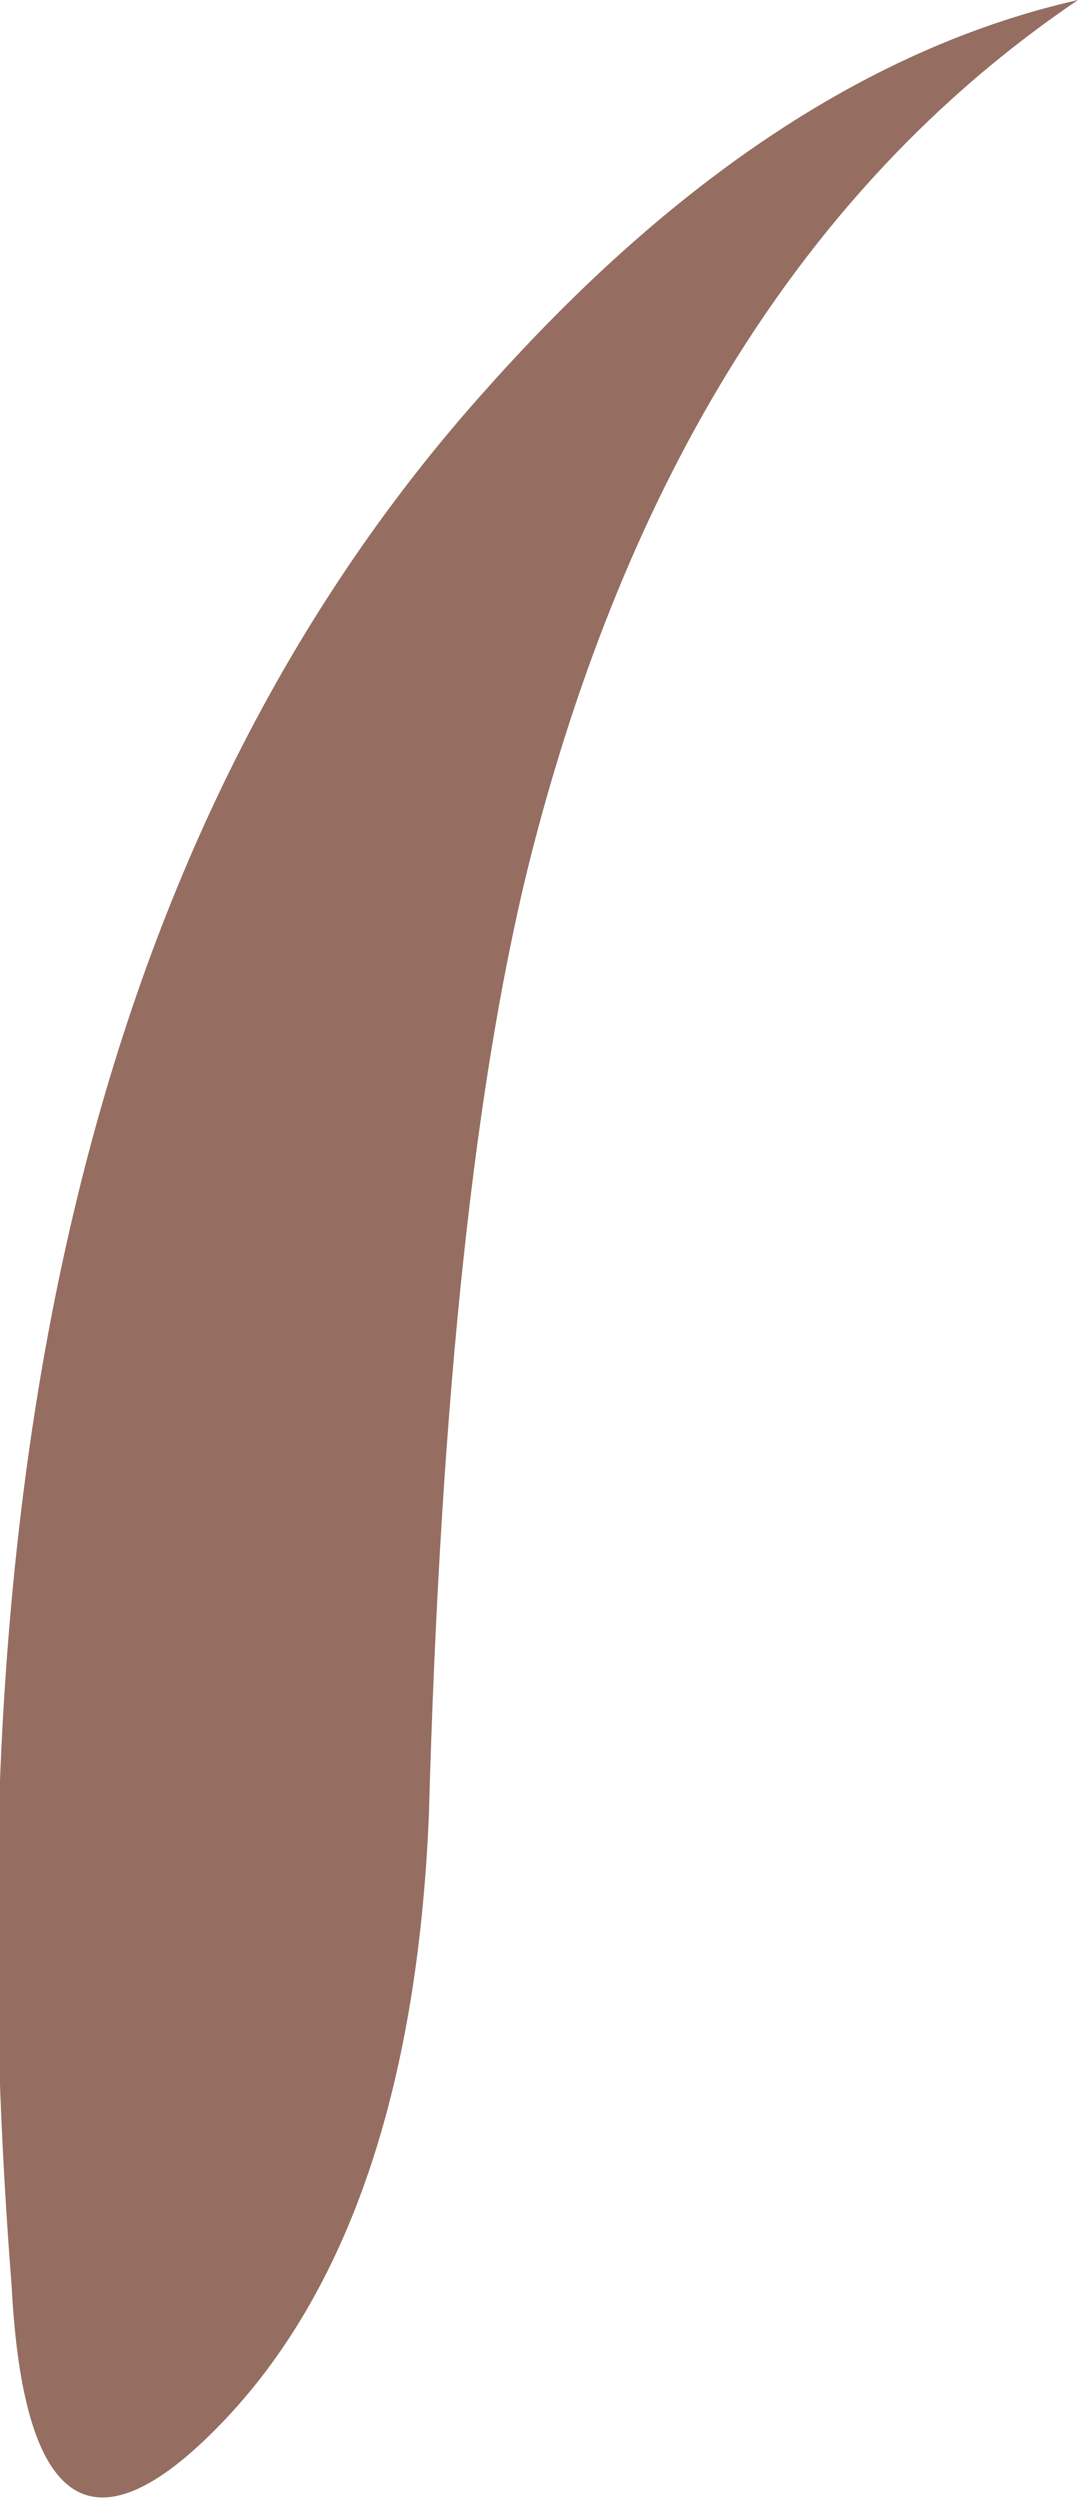 <?xml version="1.0" encoding="UTF-8" standalone="no"?>
<svg xmlns:xlink="http://www.w3.org/1999/xlink" height="21.55px" width="9.3px" xmlns="http://www.w3.org/2000/svg">
  <g transform="matrix(1.0, 0.0, 0.0, 1.0, -0.05, 0.0)">
    <path d="M9.35 0.0 Q5.95 2.3 4.65 7.3 3.9 10.2 3.75 15.65 3.6 19.2 1.95 20.9 0.3 22.6 0.15 19.7 -0.7 8.85 4.25 3.35 6.7 0.6 9.35 0.0" fill="#956e61" fill-rule="evenodd" stroke="none"/>
  </g>
</svg>
